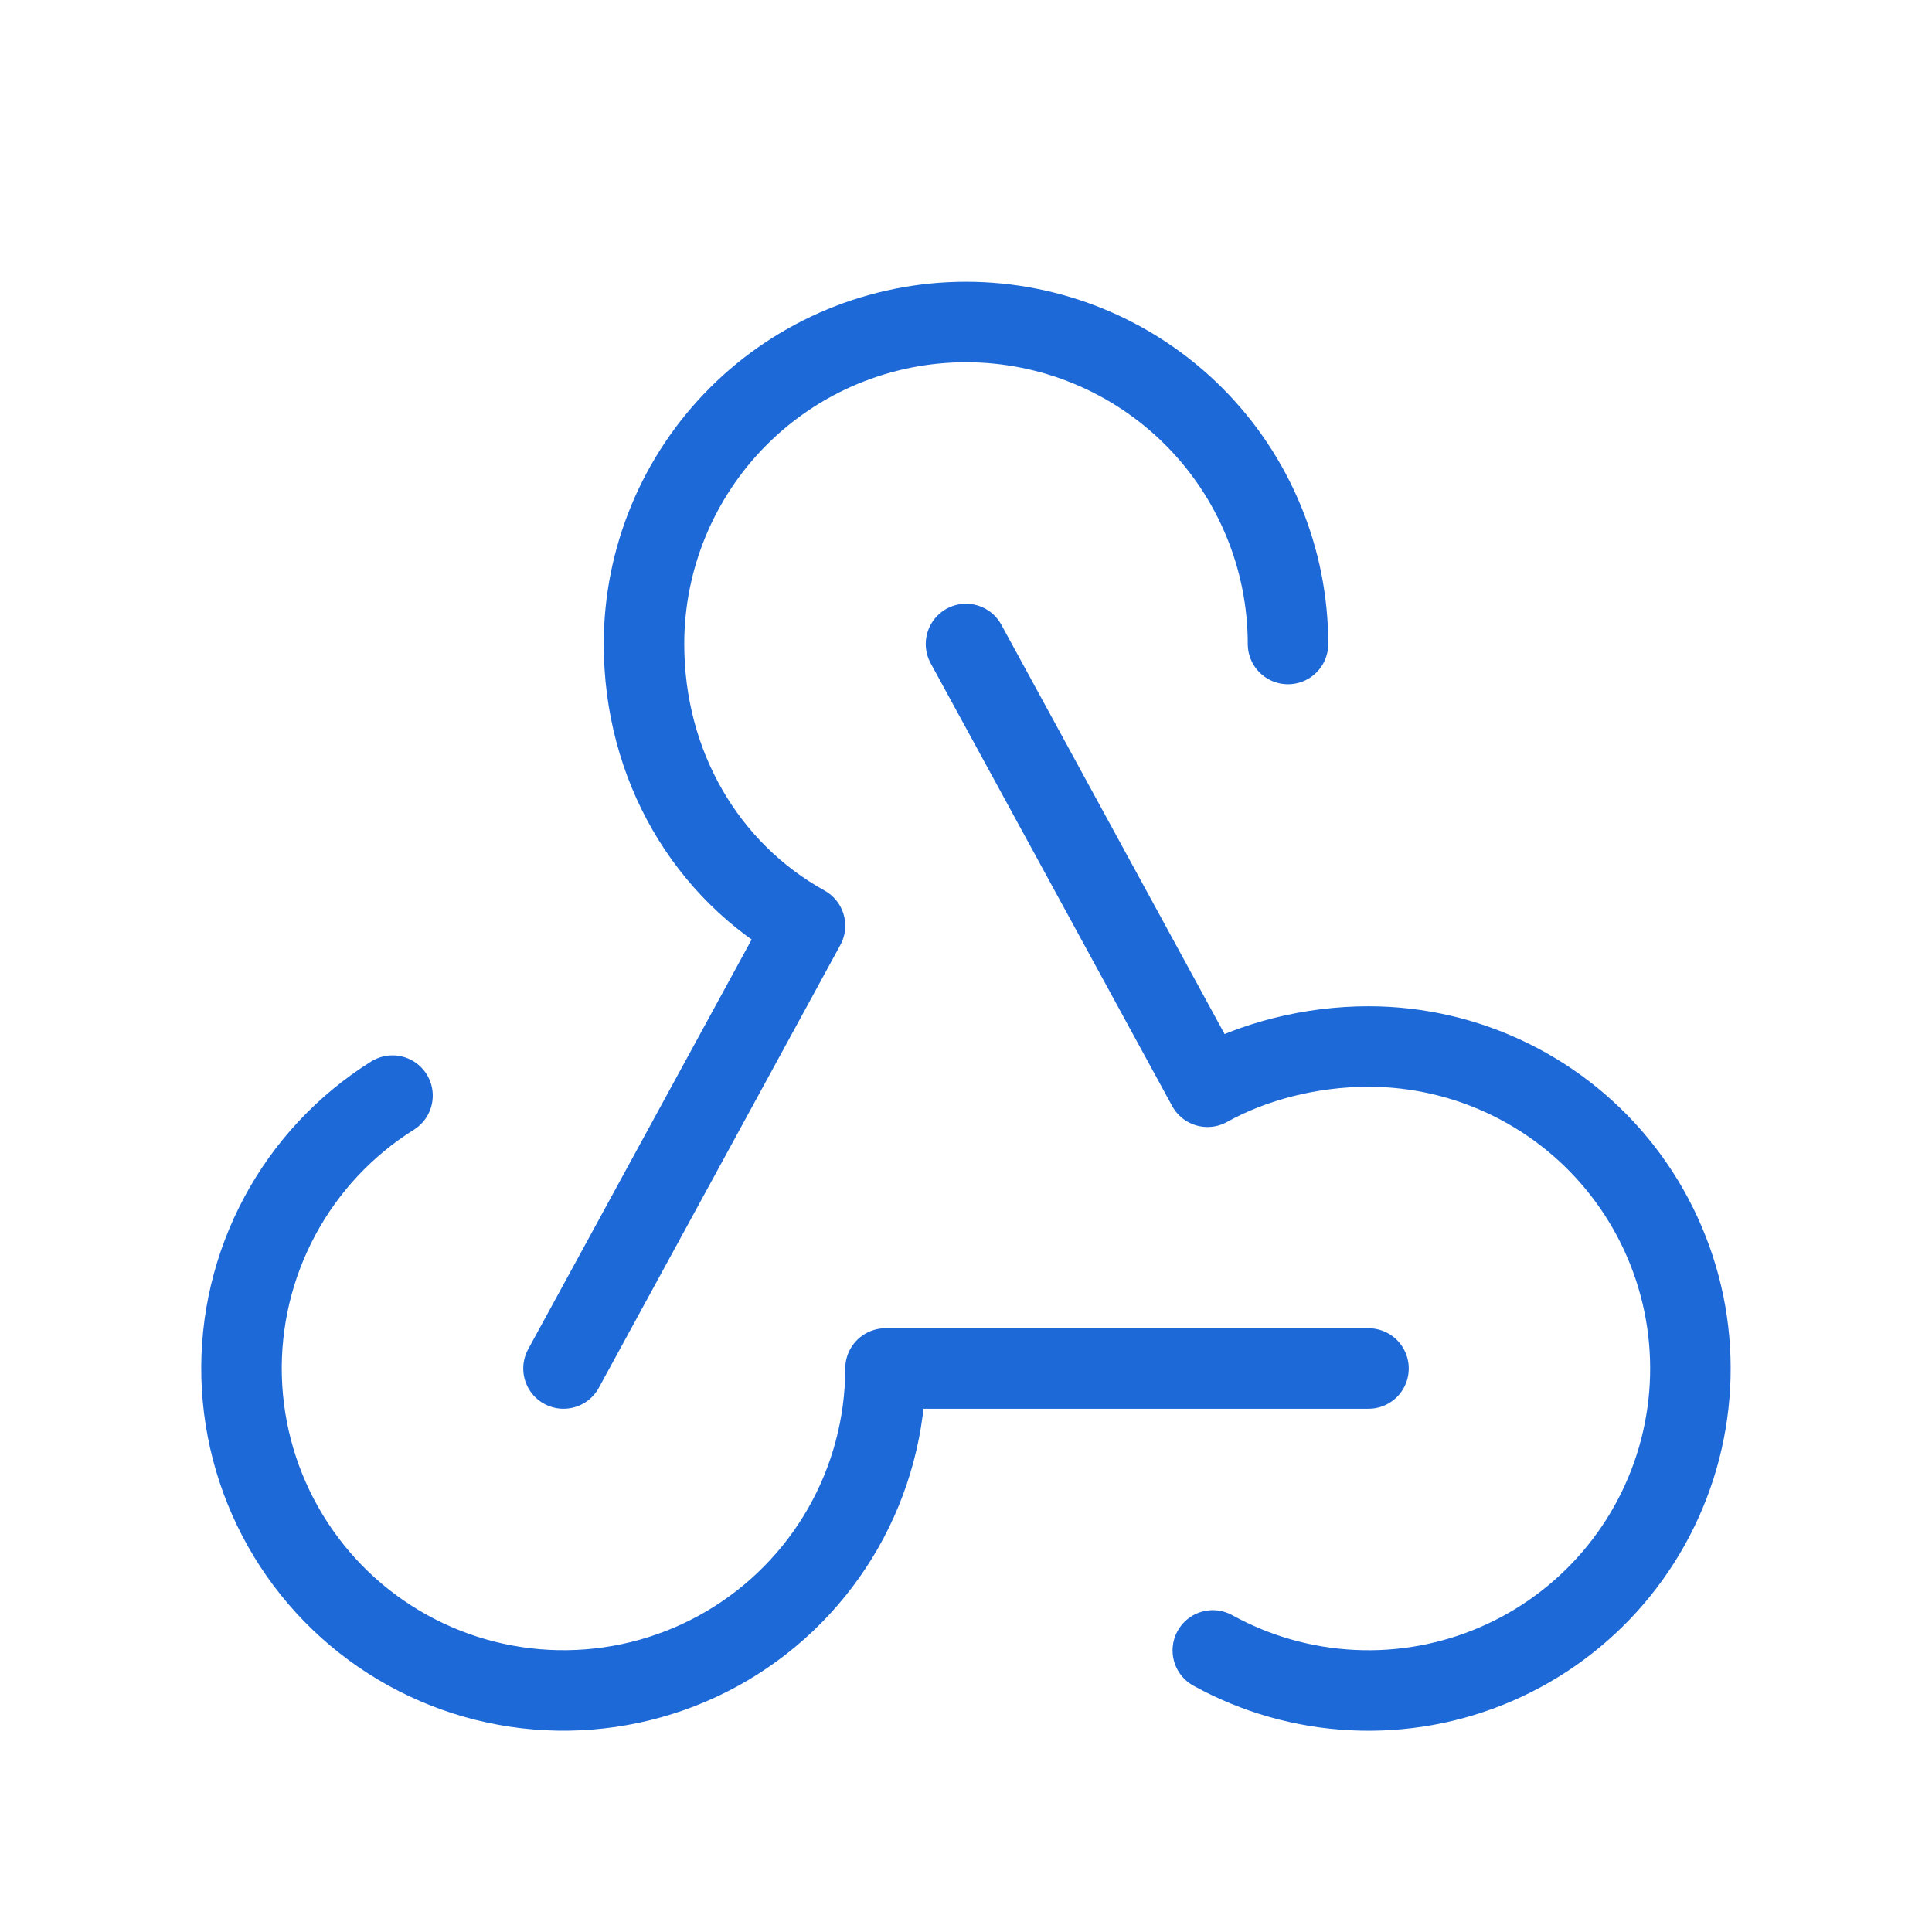 <svg width="48" height="48" viewBox="0 0 48 48" fill="none" xmlns="http://www.w3.org/2000/svg">
<g id="tabler-icon-webhook">
<path id="Vector" d="M9.752 27.22C8.572 27.959 7.606 28.993 6.949 30.22C6.291 31.447 5.965 32.824 6.003 34.216C6.041 35.607 6.441 36.965 7.164 38.154C7.887 39.344 8.908 40.324 10.126 40.998C11.343 41.672 12.716 42.017 14.108 41.998C15.5 41.979 16.863 41.598 18.062 40.891C19.261 40.184 20.255 39.177 20.946 37.968C21.636 36.76 22 35.392 22 34H34M30.132 41.004C31.201 41.594 32.39 41.931 33.609 41.99C34.828 42.05 36.044 41.83 37.165 41.346C38.286 40.863 39.281 40.13 40.075 39.203C40.869 38.275 41.44 37.179 41.745 35.997C42.049 34.815 42.079 33.579 41.833 32.384C41.586 31.189 41.069 30.066 40.322 29.101C39.575 28.136 38.616 27.355 37.52 26.817C36.425 26.28 35.221 26 34 26C32.588 26 31.152 26.358 30 27L24 16M32 16C32 13.878 31.157 11.843 29.657 10.343C28.157 8.843 26.122 8 24 8C21.878 8 19.843 8.843 18.343 10.343C16.843 11.843 16 13.878 16 16C16 19.012 17.54 21.636 20 23L14 34" stroke="#1D69D7" stroke-width="2" stroke-linecap="round" stroke-linejoin="round"/>
</g>
</svg>
